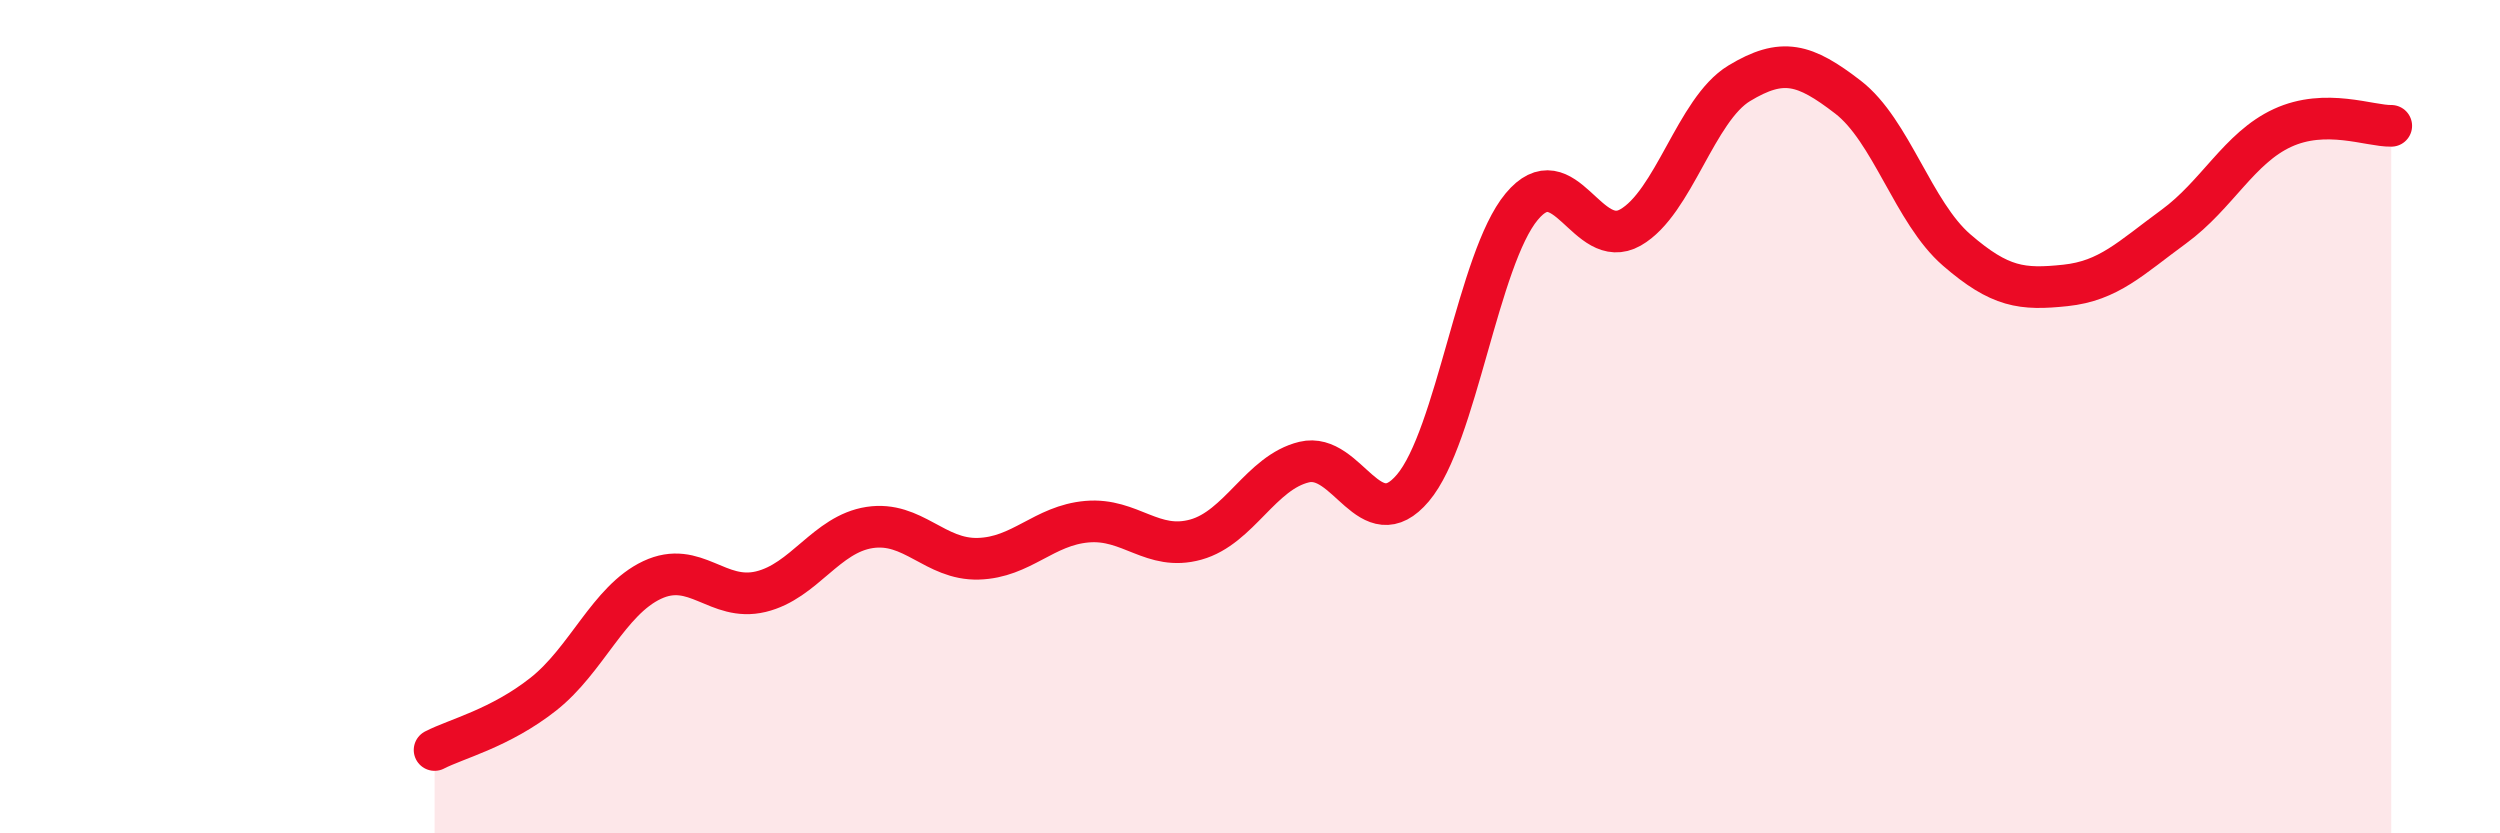 
    <svg width="60" height="20" viewBox="0 0 60 20" xmlns="http://www.w3.org/2000/svg">
      <path
        d="M 10.43,18 C 10.95,17.73 12,17.48 13.04,16.66 C 14.08,15.84 14.61,14.41 15.65,13.92 C 16.69,13.43 17.22,14.45 18.26,14.2 C 19.3,13.95 19.83,12.82 20.87,12.66 C 21.91,12.5 22.44,13.44 23.48,13.41 C 24.52,13.38 25.05,12.61 26.09,12.52 C 27.13,12.43 27.66,13.24 28.7,12.95 C 29.74,12.66 30.26,11.34 31.3,11.09 C 32.34,10.84 32.87,12.94 33.91,11.71 C 34.95,10.48 35.48,6.21 36.52,4.96 C 37.56,3.71 38.09,6.05 39.13,5.46 C 40.17,4.87 40.7,2.63 41.74,2 C 42.78,1.37 43.31,1.53 44.35,2.33 C 45.39,3.13 45.92,5.1 46.96,6 C 48,6.9 48.53,6.96 49.57,6.85 C 50.61,6.74 51.13,6.2 52.17,5.44 C 53.21,4.68 53.74,3.55 54.78,3.07 C 55.82,2.59 56.87,3.03 57.39,3.02L57.39 20L10.43 20Z"
        fill="#EB0A25"
        opacity="0.1"
        stroke-linecap="round"
        stroke-linejoin="round"
      />
      <path
        d="M 10.43,18 C 10.95,17.73 12,17.48 13.04,16.66 C 14.08,15.84 14.61,14.41 15.65,13.92 C 16.69,13.43 17.22,14.45 18.26,14.2 C 19.3,13.95 19.83,12.82 20.87,12.66 C 21.91,12.5 22.44,13.44 23.48,13.41 C 24.52,13.38 25.05,12.61 26.09,12.52 C 27.13,12.43 27.66,13.24 28.7,12.95 C 29.74,12.66 30.26,11.34 31.3,11.09 C 32.34,10.84 32.87,12.94 33.91,11.71 C 34.95,10.48 35.48,6.21 36.52,4.96 C 37.56,3.71 38.09,6.05 39.13,5.46 C 40.17,4.87 40.7,2.63 41.74,2 C 42.78,1.37 43.31,1.53 44.35,2.33 C 45.39,3.13 45.92,5.1 46.96,6 C 48,6.9 48.53,6.96 49.57,6.85 C 50.61,6.74 51.13,6.2 52.17,5.44 C 53.21,4.68 53.74,3.55 54.78,3.07 C 55.82,2.59 56.87,3.03 57.39,3.02"
        stroke="#EB0A25"
        stroke-width="1"
        fill="none"
        stroke-linecap="round"
        stroke-linejoin="round"
      />
    </svg>
  